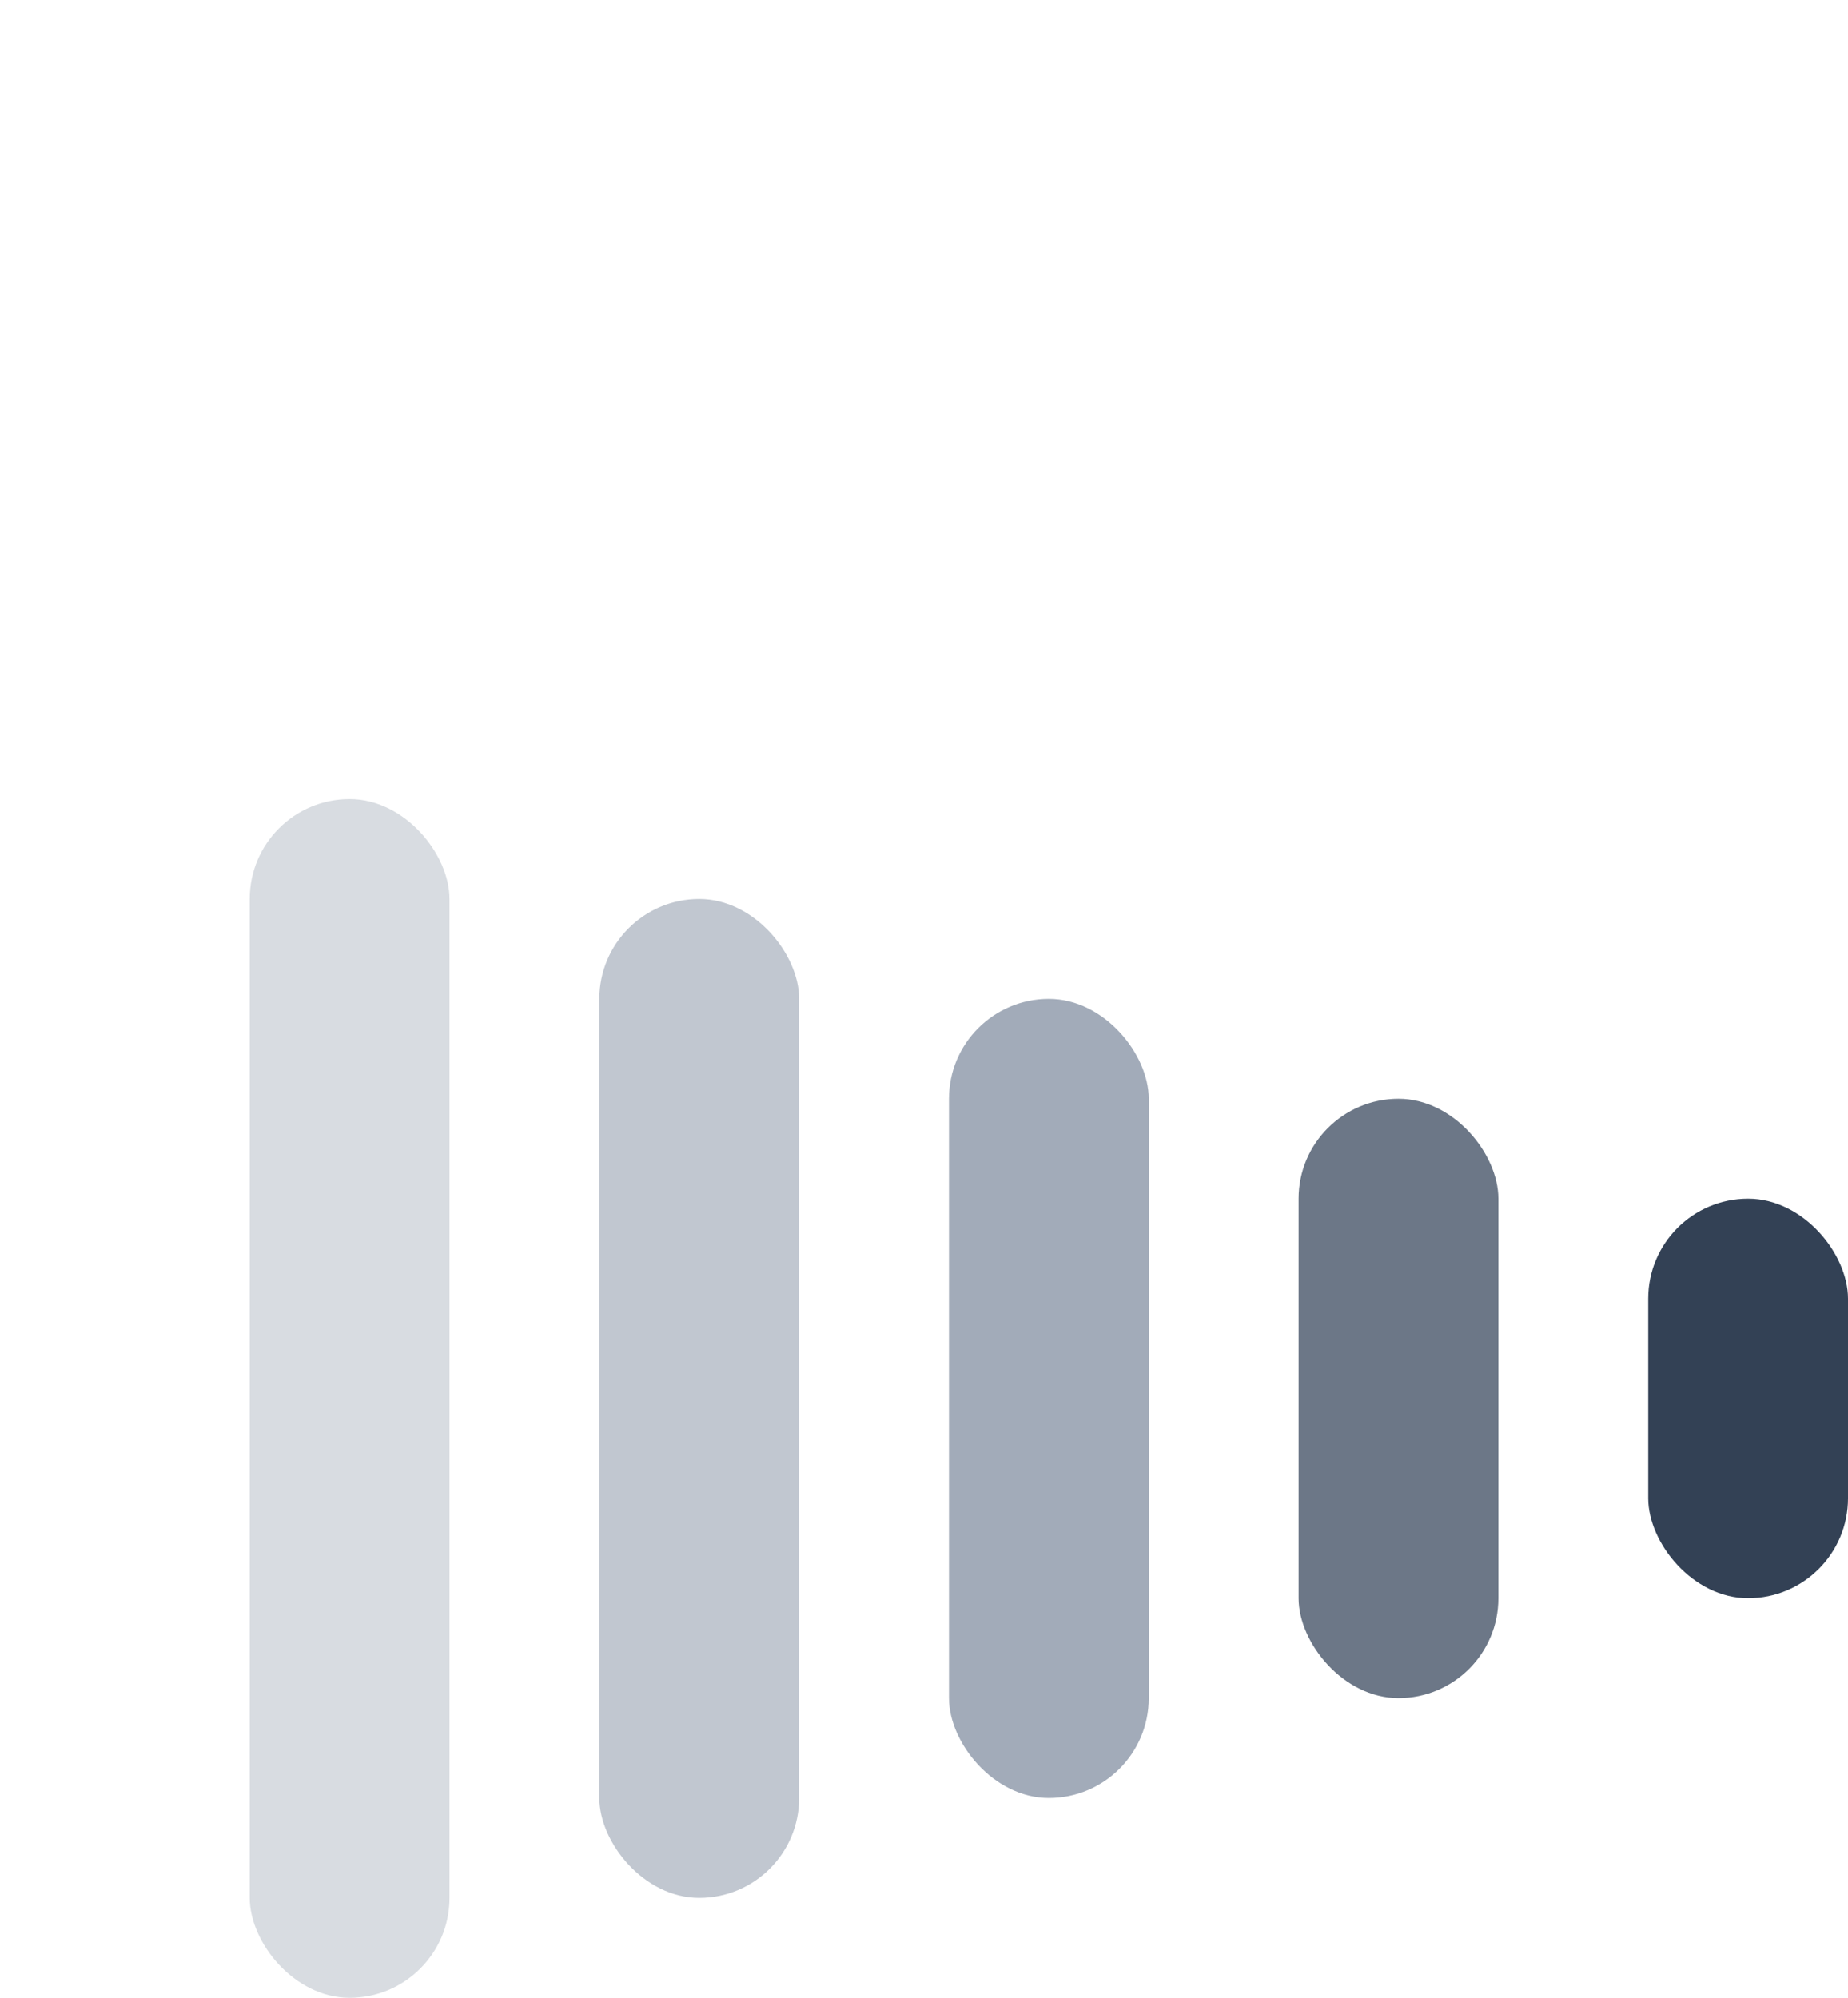 <svg xmlns="http://www.w3.org/2000/svg" id="icon4" viewBox="0 0 37 40" style="height: 40px;">
                        <g transform="translate(5, 8)">
                            <rect x="0" y="8" width="4" height="24" fill="#64748b" opacity="0.25" rx="2"/>
                            <rect x="7" y="10" width="4" height="20" fill="#64748b" opacity="0.4" rx="2"/>
                            <rect x="14" y="12" width="4" height="16" fill="#64748b" opacity="0.6" rx="2"/>
                            <rect x="21" y="14" width="4" height="12" fill="#475569" opacity="0.8" rx="2"/>
                            <rect x="28" y="16" width="4" height="8" fill="#334155" rx="2"/>
                        </g>
                    </svg>
